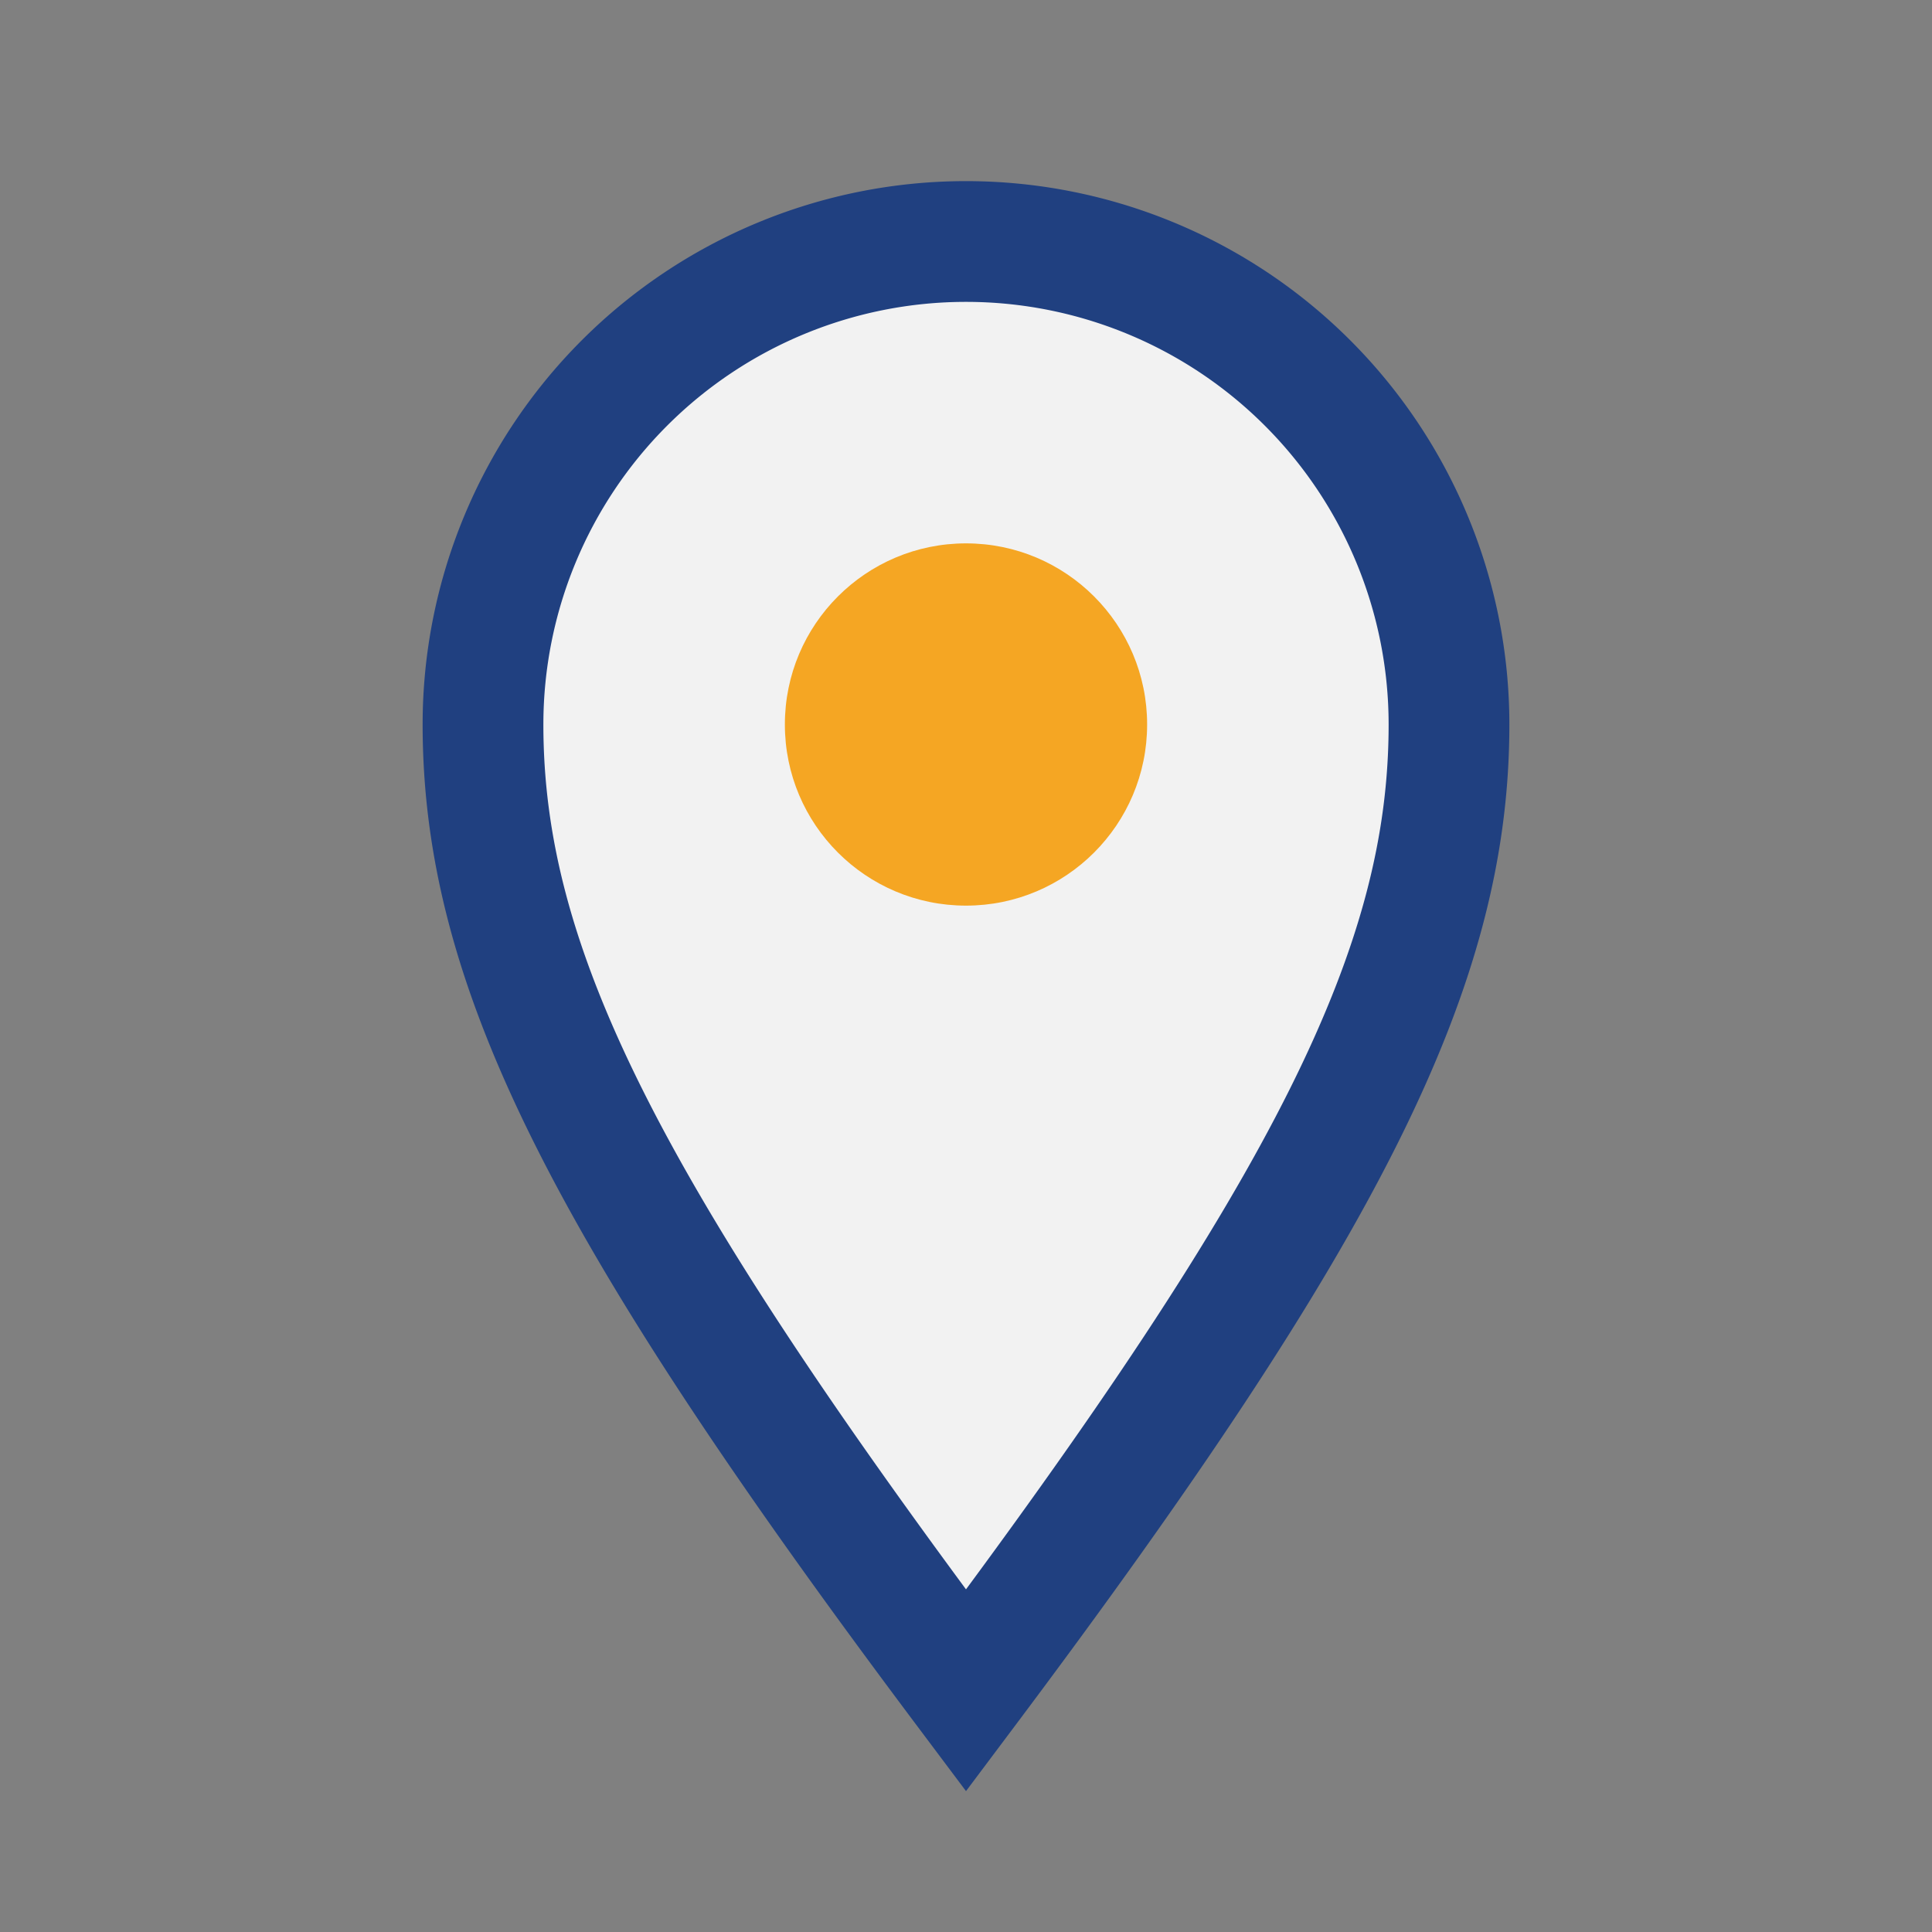 <?xml version="1.0" encoding="UTF-8"?>
<svg xmlns="http://www.w3.org/2000/svg" width="32" height="32" viewBox="0 0 32 32"><rect x="0" y="0" width="32" height="32" fill="#808080" stroke="none"/><path d="M16 28c6-8 8-12 8-16a8 8 0 10-16 0c0 4 2 8 8 16z" fill="#F2F2F2" stroke="#204080" stroke-width="2"/><circle cx="16" cy="12" r="3" fill="#F5A623"/></svg>